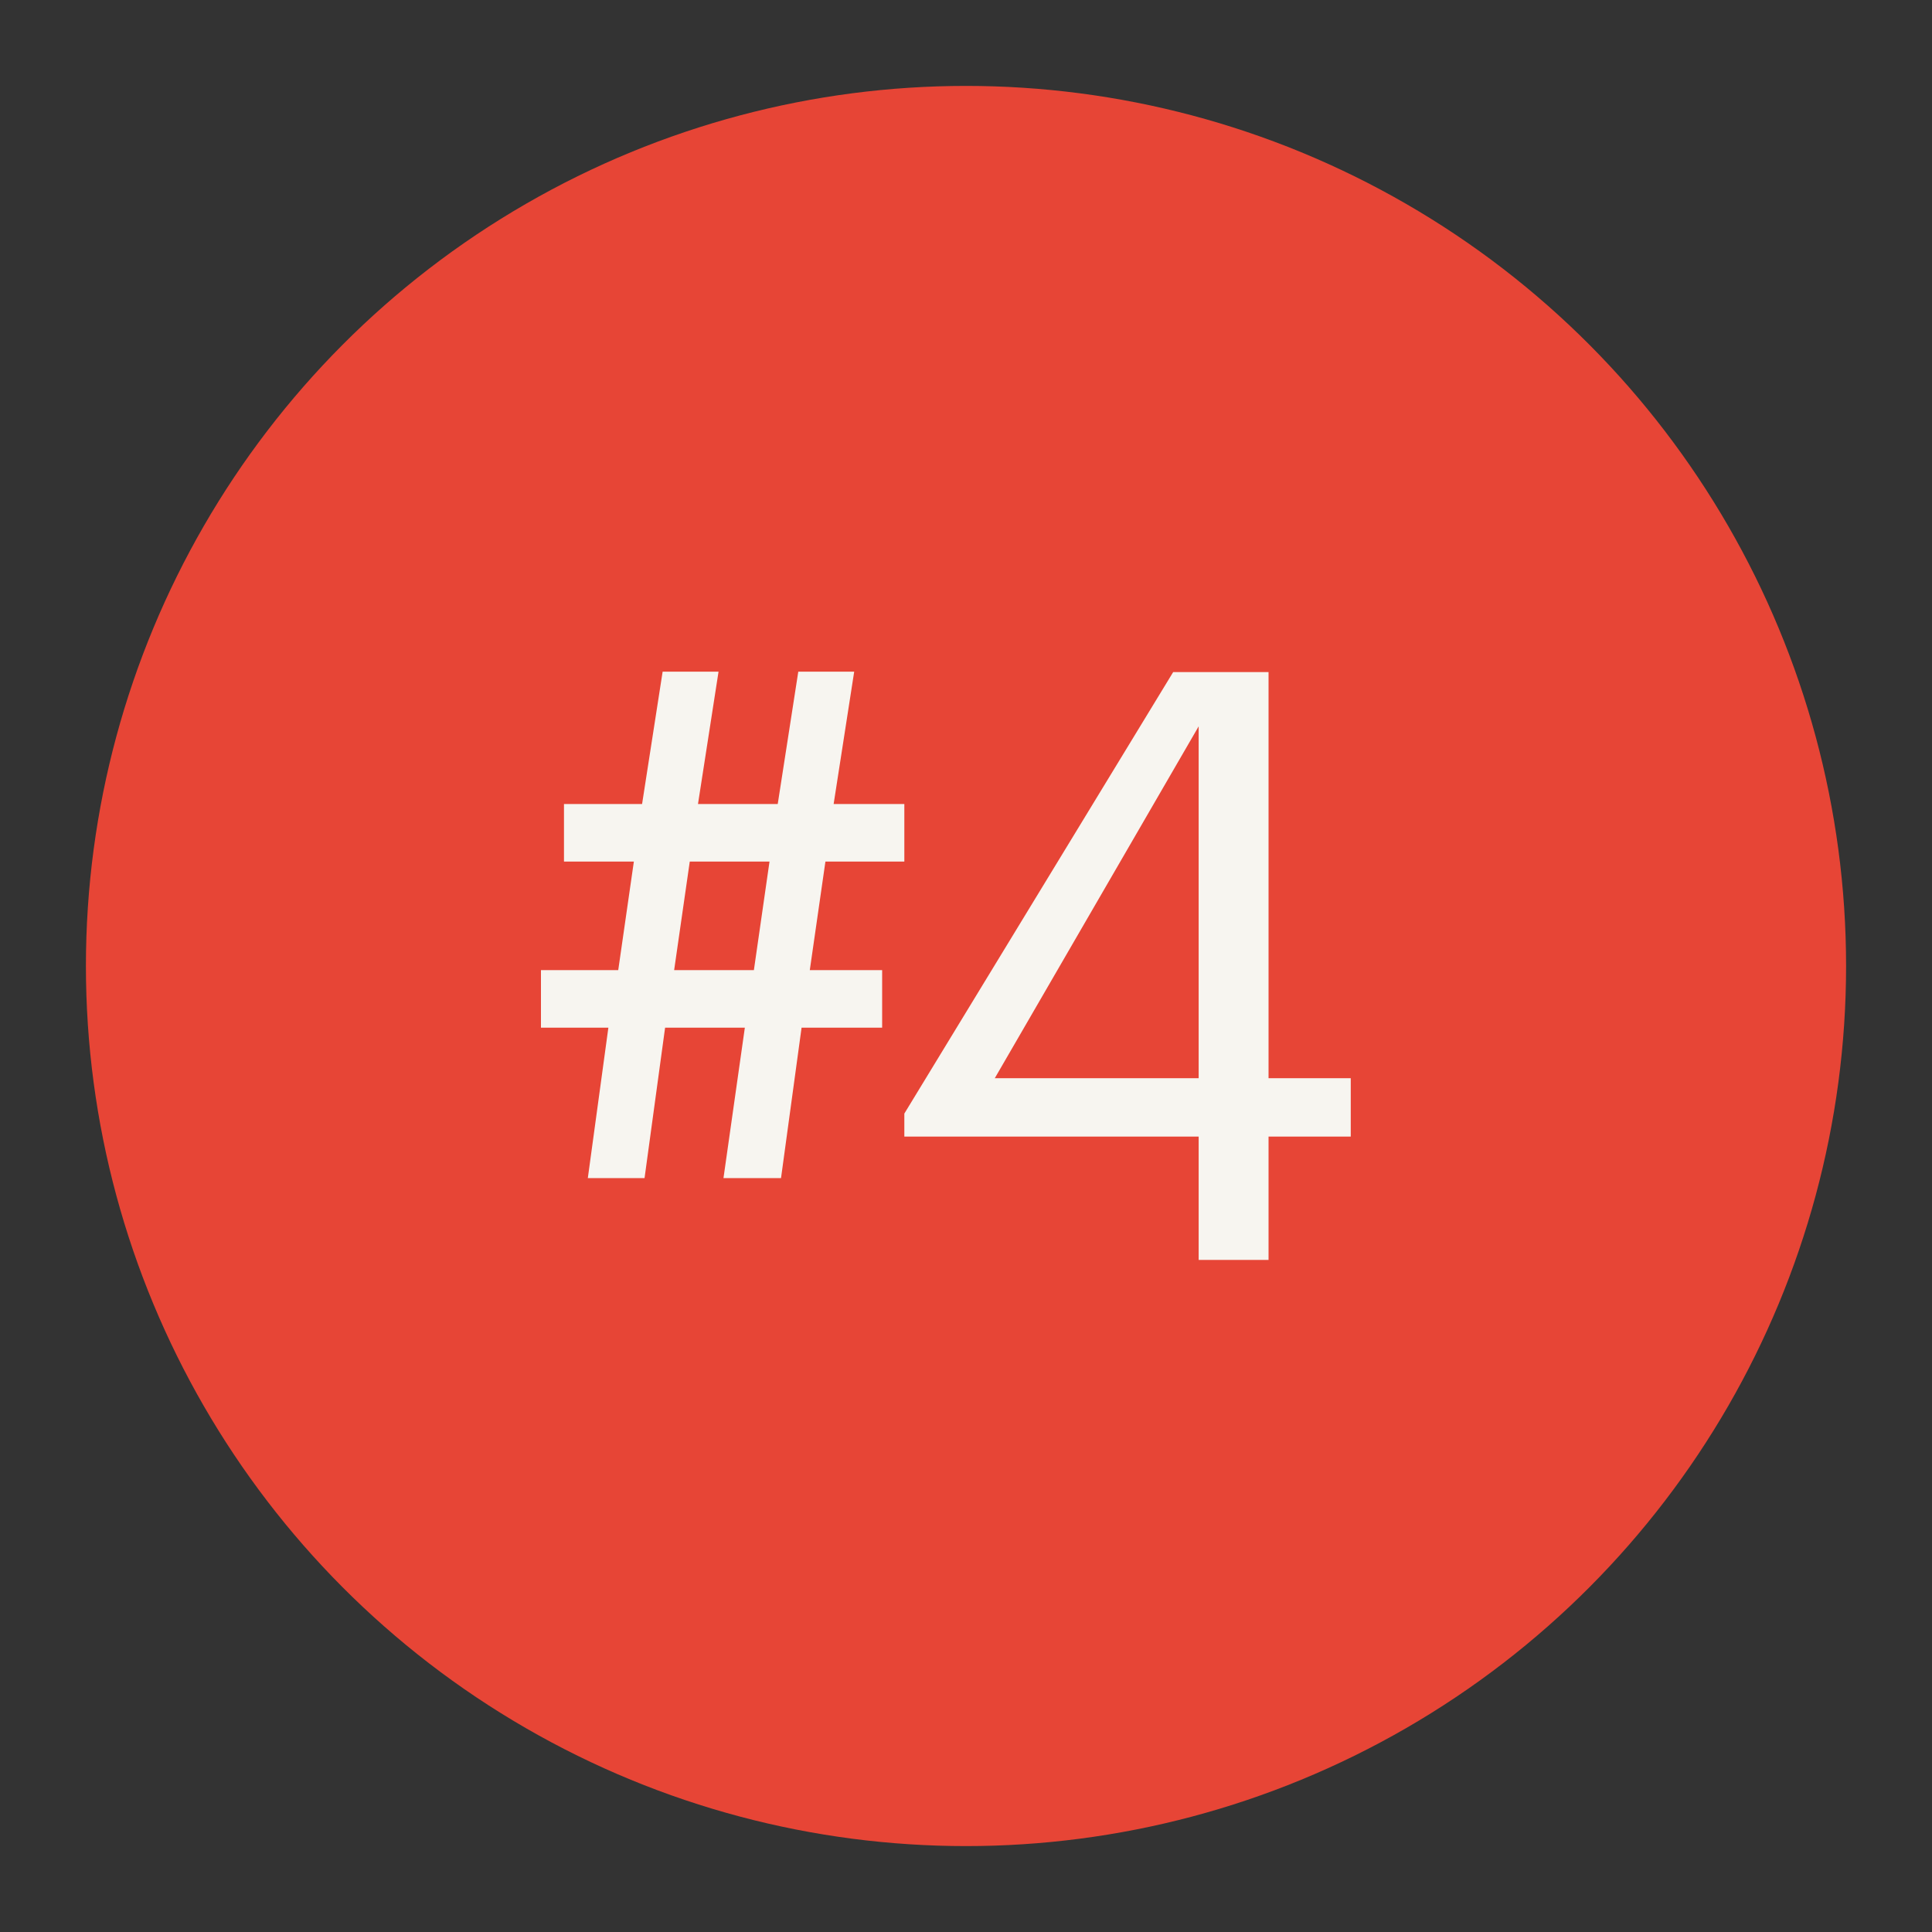<svg id="Layer_1" data-name="Layer 1" xmlns="http://www.w3.org/2000/svg" viewBox="0 0 94 94"><rect x="0" y="0" width="94" height="94" fill="#333333" stroke="none"/><defs><style>.cls-1{fill:#e74536;}.cls-2{fill:#f7f5f0;}</style></defs><title>heading 04 - red</title><circle class="cls-1" cx="47" cy="47" r="42.82"/><path class="cls-2" d="M36.24,50H32.36l-1,7.32H28.6l1-7.32H26.32v-2.8h3.76l.76-5.28h-3.4v-2.8h3.8l1-6.44h2.72l-1,6.44h3.88l1-6.44h2.72l-1,6.44H44v2.8H40.16l-.76,5.28h3.52V50H39l-1,7.32H35.2Zm-3.44-2.8h3.88l.76-5.28H33.56Z"/><path class="cls-2" d="M58.32,55.3H44V54.18L57.08,32.7h4.64V52.46h4V55.3h-4v6h-3.4Zm0-2.84V35.34L48.4,52.46Z"/></svg>